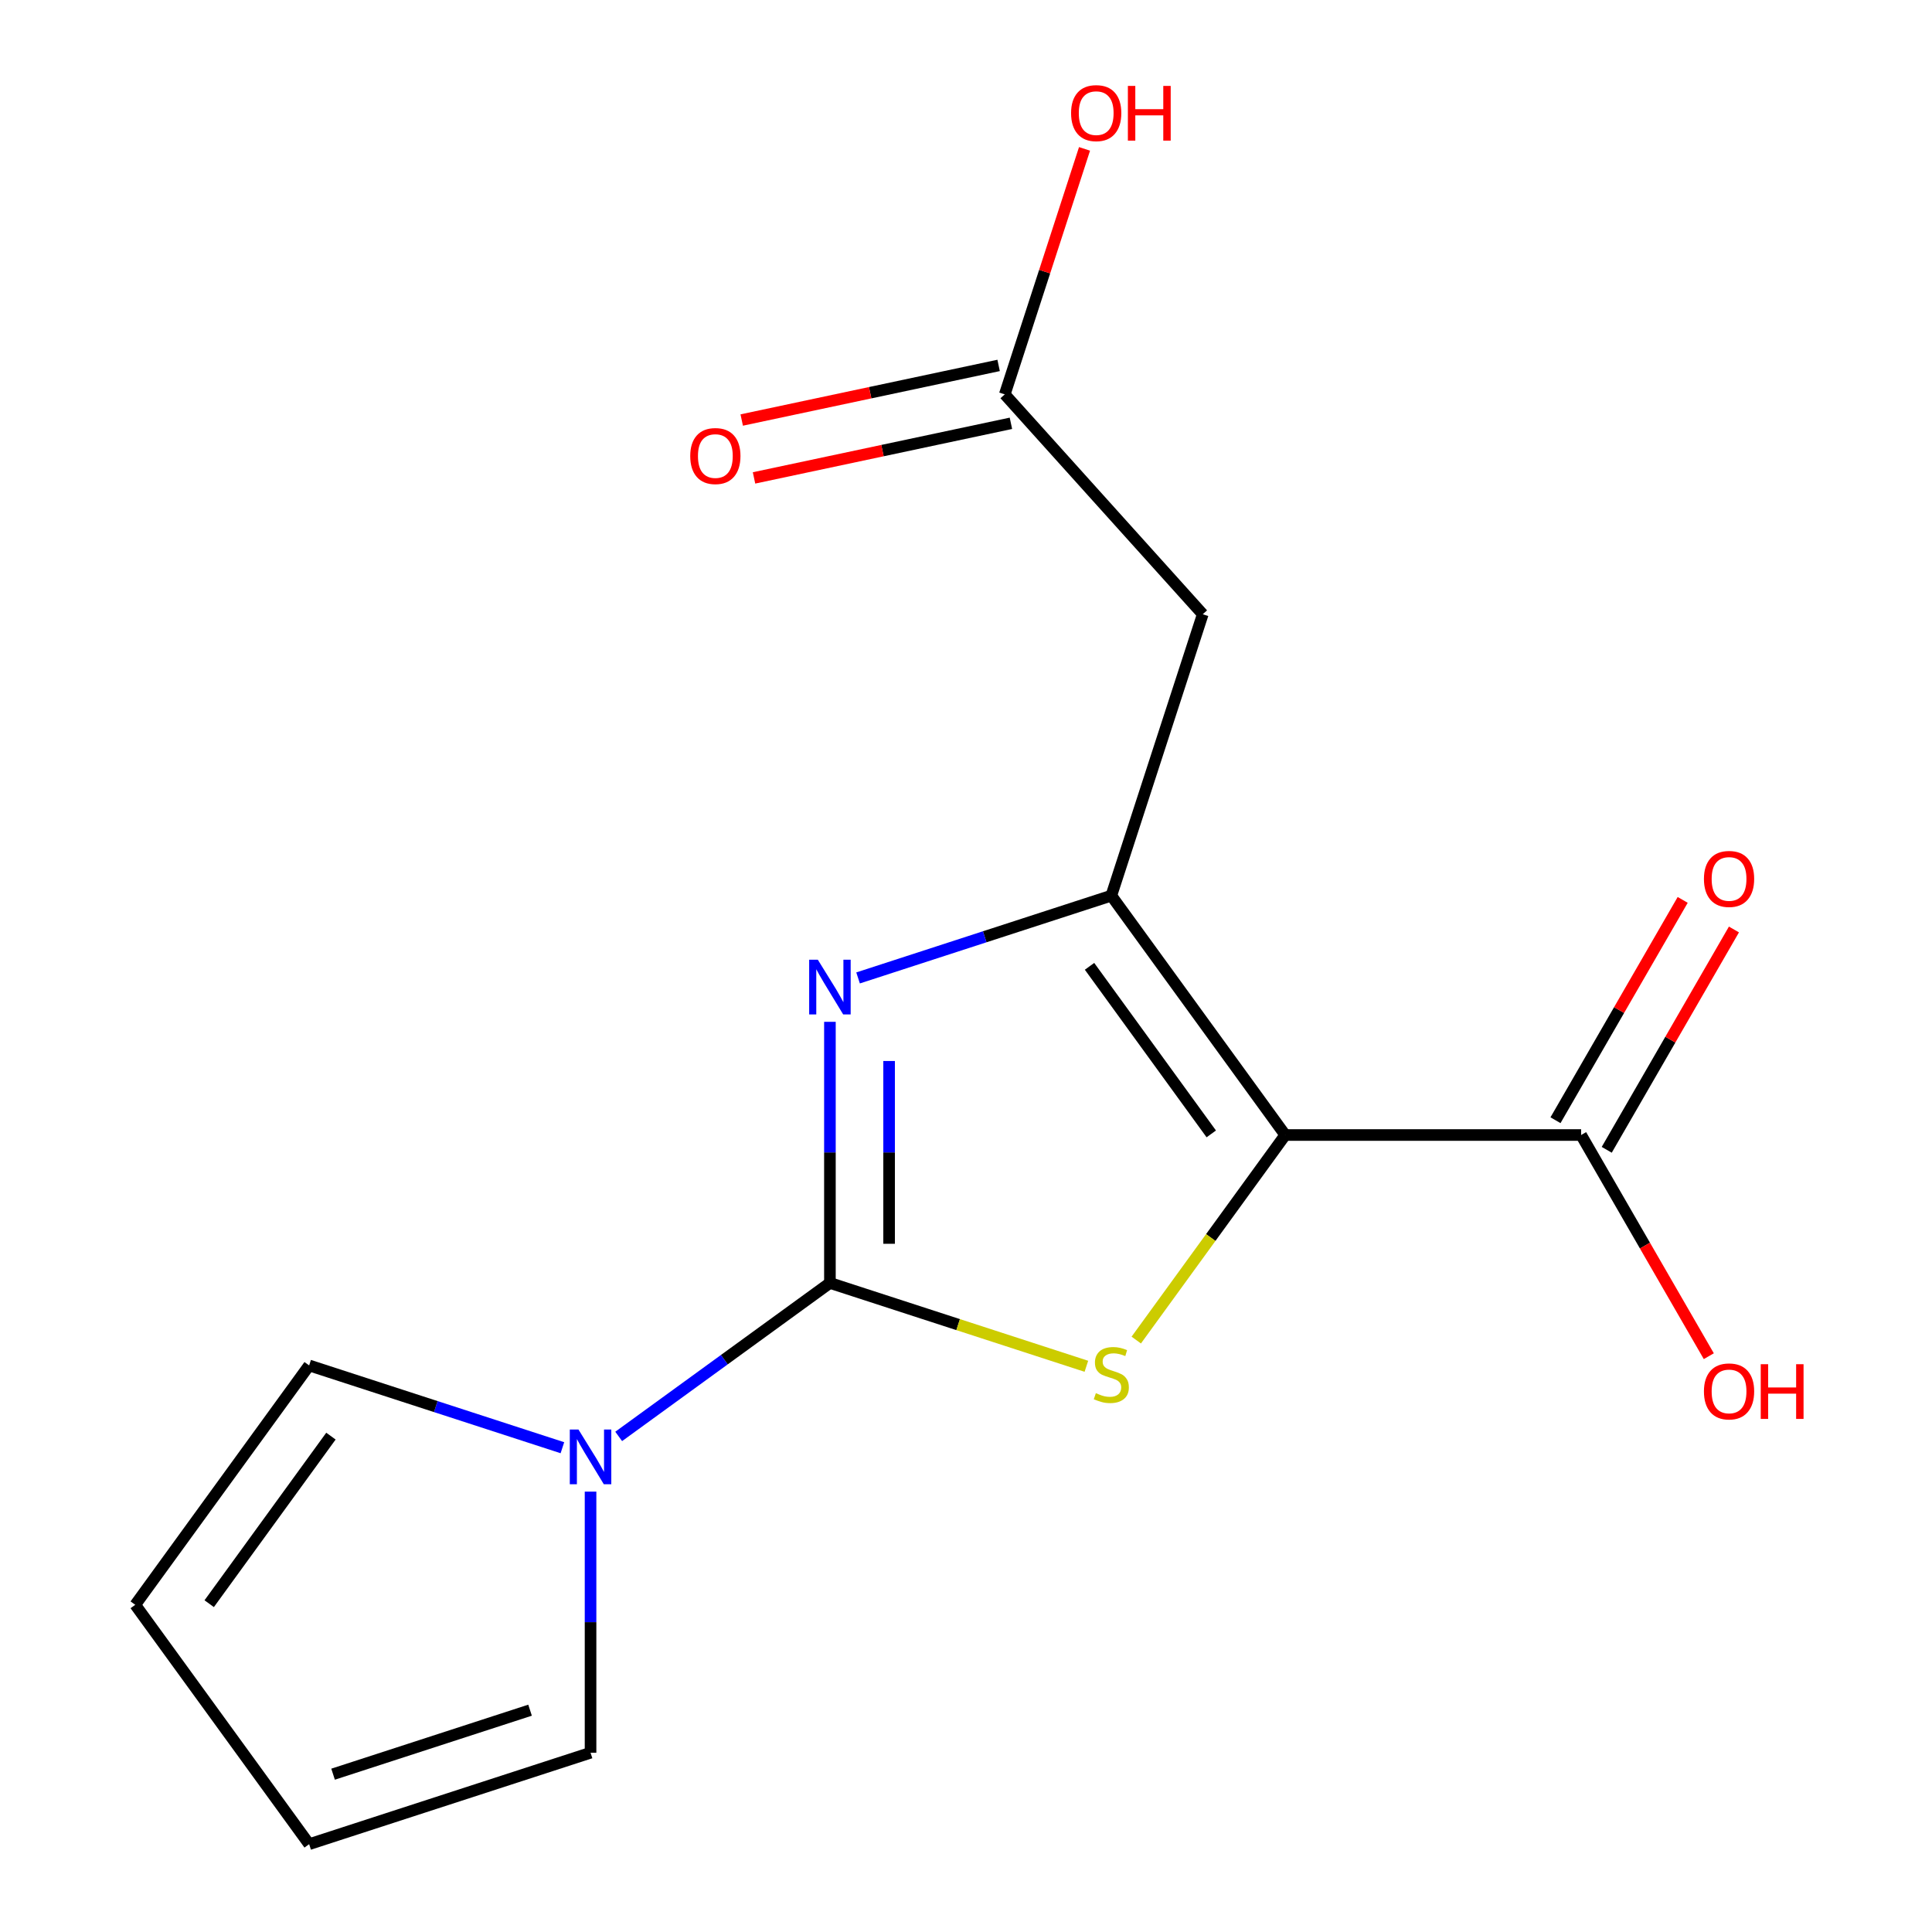 <?xml version='1.0' encoding='iso-8859-1'?>
<svg version='1.1' baseProfile='full'
              xmlns='http://www.w3.org/2000/svg'
                      xmlns:rdkit='http://www.rdkit.org/xml'
                      xmlns:xlink='http://www.w3.org/1999/xlink'
                  xml:space='preserve'
width='1000px' height='1000px' viewBox='0 0 1000 1000'>
<!-- END OF HEADER -->
<rect style='opacity:1.0;fill:#FFFFFF;stroke:none' width='1000' height='1000' x='0' y='0'> </rect>
<path class='bond-1' d='M 665.234,587.482 L 575.217,463.584' style='fill:none;fill-rule:evenodd;stroke:#000000;stroke-width:6px;stroke-linecap:butt;stroke-linejoin:miter;stroke-opacity:1' />
<path class='bond-1' d='M 626.952,586.901 L 563.94,500.172' style='fill:none;fill-rule:evenodd;stroke:#000000;stroke-width:6px;stroke-linecap:butt;stroke-linejoin:miter;stroke-opacity:1' />
<path class='bond-2' d='M 665.234,587.482 L 626.68,640.548' style='fill:none;fill-rule:evenodd;stroke:#000000;stroke-width:6px;stroke-linecap:butt;stroke-linejoin:miter;stroke-opacity:1' />
<path class='bond-2' d='M 626.68,640.548 L 588.125,693.614' style='fill:none;fill-rule:evenodd;stroke:#CCCC00;stroke-width:6px;stroke-linecap:butt;stroke-linejoin:miter;stroke-opacity:1' />
<path class='bond-6' d='M 665.234,587.482 L 818.381,587.482' style='fill:none;fill-rule:evenodd;stroke:#000000;stroke-width:6px;stroke-linecap:butt;stroke-linejoin:miter;stroke-opacity:1' />
<path class='bond-0' d='M 429.565,664.056 L 495.937,685.621' style='fill:none;fill-rule:evenodd;stroke:#000000;stroke-width:6px;stroke-linecap:butt;stroke-linejoin:miter;stroke-opacity:1' />
<path class='bond-0' d='M 495.937,685.621 L 562.308,707.186' style='fill:none;fill-rule:evenodd;stroke:#CCCC00;stroke-width:6px;stroke-linecap:butt;stroke-linejoin:miter;stroke-opacity:1' />
<path class='bond-4' d='M 429.565,664.056 L 374.9,703.772' style='fill:none;fill-rule:evenodd;stroke:#000000;stroke-width:6px;stroke-linecap:butt;stroke-linejoin:miter;stroke-opacity:1' />
<path class='bond-4' d='M 374.9,703.772 L 320.235,743.489' style='fill:none;fill-rule:evenodd;stroke:#0000FF;stroke-width:6px;stroke-linecap:butt;stroke-linejoin:miter;stroke-opacity:1' />
<path class='bond-16' d='M 429.565,664.056 L 429.565,596.477' style='fill:none;fill-rule:evenodd;stroke:#000000;stroke-width:6px;stroke-linecap:butt;stroke-linejoin:miter;stroke-opacity:1' />
<path class='bond-16' d='M 429.565,596.477 L 429.565,528.897' style='fill:none;fill-rule:evenodd;stroke:#0000FF;stroke-width:6px;stroke-linecap:butt;stroke-linejoin:miter;stroke-opacity:1' />
<path class='bond-16' d='M 460.195,643.782 L 460.195,596.477' style='fill:none;fill-rule:evenodd;stroke:#000000;stroke-width:6px;stroke-linecap:butt;stroke-linejoin:miter;stroke-opacity:1' />
<path class='bond-16' d='M 460.195,596.477 L 460.195,549.171' style='fill:none;fill-rule:evenodd;stroke:#0000FF;stroke-width:6px;stroke-linecap:butt;stroke-linejoin:miter;stroke-opacity:1' />
<path class='bond-3' d='M 575.217,463.584 L 509.675,484.879' style='fill:none;fill-rule:evenodd;stroke:#000000;stroke-width:6px;stroke-linecap:butt;stroke-linejoin:miter;stroke-opacity:1' />
<path class='bond-3' d='M 509.675,484.879 L 444.134,506.175' style='fill:none;fill-rule:evenodd;stroke:#0000FF;stroke-width:6px;stroke-linecap:butt;stroke-linejoin:miter;stroke-opacity:1' />
<path class='bond-5' d='M 575.217,463.584 L 622.542,317.932' style='fill:none;fill-rule:evenodd;stroke:#000000;stroke-width:6px;stroke-linecap:butt;stroke-linejoin:miter;stroke-opacity:1' />
<path class='bond-8' d='M 305.667,772.062 L 305.667,839.641' style='fill:none;fill-rule:evenodd;stroke:#0000FF;stroke-width:6px;stroke-linecap:butt;stroke-linejoin:miter;stroke-opacity:1' />
<path class='bond-8' d='M 305.667,839.641 L 305.667,907.22' style='fill:none;fill-rule:evenodd;stroke:#000000;stroke-width:6px;stroke-linecap:butt;stroke-linejoin:miter;stroke-opacity:1' />
<path class='bond-9' d='M 291.098,749.34 L 225.557,728.044' style='fill:none;fill-rule:evenodd;stroke:#0000FF;stroke-width:6px;stroke-linecap:butt;stroke-linejoin:miter;stroke-opacity:1' />
<path class='bond-9' d='M 225.557,728.044 L 160.015,706.748' style='fill:none;fill-rule:evenodd;stroke:#000000;stroke-width:6px;stroke-linecap:butt;stroke-linejoin:miter;stroke-opacity:1' />
<path class='bond-7' d='M 622.542,317.932 L 520.066,204.122' style='fill:none;fill-rule:evenodd;stroke:#000000;stroke-width:6px;stroke-linecap:butt;stroke-linejoin:miter;stroke-opacity:1' />
<path class='bond-10' d='M 831.644,595.14 L 864.565,538.119' style='fill:none;fill-rule:evenodd;stroke:#000000;stroke-width:6px;stroke-linecap:butt;stroke-linejoin:miter;stroke-opacity:1' />
<path class='bond-10' d='M 864.565,538.119 L 897.486,481.099' style='fill:none;fill-rule:evenodd;stroke:#FF0000;stroke-width:6px;stroke-linecap:butt;stroke-linejoin:miter;stroke-opacity:1' />
<path class='bond-10' d='M 805.119,579.825 L 838.039,522.805' style='fill:none;fill-rule:evenodd;stroke:#000000;stroke-width:6px;stroke-linecap:butt;stroke-linejoin:miter;stroke-opacity:1' />
<path class='bond-10' d='M 838.039,522.805 L 870.96,465.784' style='fill:none;fill-rule:evenodd;stroke:#FF0000;stroke-width:6px;stroke-linecap:butt;stroke-linejoin:miter;stroke-opacity:1' />
<path class='bond-14' d='M 818.381,587.482 L 851.429,644.722' style='fill:none;fill-rule:evenodd;stroke:#000000;stroke-width:6px;stroke-linecap:butt;stroke-linejoin:miter;stroke-opacity:1' />
<path class='bond-14' d='M 851.429,644.722 L 884.477,701.963' style='fill:none;fill-rule:evenodd;stroke:#FF0000;stroke-width:6px;stroke-linecap:butt;stroke-linejoin:miter;stroke-opacity:1' />
<path class='bond-13' d='M 516.882,189.142 L 450.396,203.274' style='fill:none;fill-rule:evenodd;stroke:#000000;stroke-width:6px;stroke-linecap:butt;stroke-linejoin:miter;stroke-opacity:1' />
<path class='bond-13' d='M 450.396,203.274 L 383.911,217.406' style='fill:none;fill-rule:evenodd;stroke:#FF0000;stroke-width:6px;stroke-linecap:butt;stroke-linejoin:miter;stroke-opacity:1' />
<path class='bond-13' d='M 523.251,219.102 L 456.765,233.234' style='fill:none;fill-rule:evenodd;stroke:#000000;stroke-width:6px;stroke-linecap:butt;stroke-linejoin:miter;stroke-opacity:1' />
<path class='bond-13' d='M 456.765,233.234 L 390.279,247.366' style='fill:none;fill-rule:evenodd;stroke:#FF0000;stroke-width:6px;stroke-linecap:butt;stroke-linejoin:miter;stroke-opacity:1' />
<path class='bond-15' d='M 520.066,204.122 L 540.709,140.59' style='fill:none;fill-rule:evenodd;stroke:#000000;stroke-width:6px;stroke-linecap:butt;stroke-linejoin:miter;stroke-opacity:1' />
<path class='bond-15' d='M 540.709,140.59 L 561.352,77.059' style='fill:none;fill-rule:evenodd;stroke:#FF0000;stroke-width:6px;stroke-linecap:butt;stroke-linejoin:miter;stroke-opacity:1' />
<path class='bond-12' d='M 305.667,907.22 L 160.015,954.545' style='fill:none;fill-rule:evenodd;stroke:#000000;stroke-width:6px;stroke-linecap:butt;stroke-linejoin:miter;stroke-opacity:1' />
<path class='bond-12' d='M 274.354,885.189 L 172.398,918.316' style='fill:none;fill-rule:evenodd;stroke:#000000;stroke-width:6px;stroke-linecap:butt;stroke-linejoin:miter;stroke-opacity:1' />
<path class='bond-11' d='M 160.015,706.748 L 69.998,830.647' style='fill:none;fill-rule:evenodd;stroke:#000000;stroke-width:6px;stroke-linecap:butt;stroke-linejoin:miter;stroke-opacity:1' />
<path class='bond-11' d='M 171.292,743.337 L 108.28,830.066' style='fill:none;fill-rule:evenodd;stroke:#000000;stroke-width:6px;stroke-linecap:butt;stroke-linejoin:miter;stroke-opacity:1' />
<path class='bond-17' d='M 69.998,830.647 L 160.015,954.545' style='fill:none;fill-rule:evenodd;stroke:#000000;stroke-width:6px;stroke-linecap:butt;stroke-linejoin:miter;stroke-opacity:1' />
<path  class='atom-3' d='M 567.217 721.101
Q 567.537 721.221, 568.857 721.781
Q 570.177 722.341, 571.617 722.701
Q 573.097 723.021, 574.537 723.021
Q 577.217 723.021, 578.777 721.741
Q 580.337 720.421, 580.337 718.141
Q 580.337 716.581, 579.537 715.621
Q 578.777 714.661, 577.577 714.141
Q 576.377 713.621, 574.377 713.021
Q 571.857 712.261, 570.337 711.541
Q 568.857 710.821, 567.777 709.301
Q 566.737 707.781, 566.737 705.221
Q 566.737 701.661, 569.137 699.461
Q 571.577 697.261, 576.377 697.261
Q 579.657 697.261, 583.377 698.821
L 582.457 701.901
Q 579.057 700.501, 576.497 700.501
Q 573.737 700.501, 572.217 701.661
Q 570.697 702.781, 570.737 704.741
Q 570.737 706.261, 571.497 707.181
Q 572.297 708.101, 573.417 708.621
Q 574.577 709.141, 576.497 709.741
Q 579.057 710.541, 580.577 711.341
Q 582.097 712.141, 583.177 713.781
Q 584.297 715.381, 584.297 718.141
Q 584.297 722.061, 581.657 724.181
Q 579.057 726.261, 574.697 726.261
Q 572.177 726.261, 570.257 725.701
Q 568.377 725.181, 566.137 724.261
L 567.217 721.101
' fill='#CCCC00'/>
<path  class='atom-4' d='M 423.305 496.749
L 432.585 511.749
Q 433.505 513.229, 434.985 515.909
Q 436.465 518.589, 436.545 518.749
L 436.545 496.749
L 440.305 496.749
L 440.305 525.069
L 436.425 525.069
L 426.465 508.669
Q 425.305 506.749, 424.065 504.549
Q 422.865 502.349, 422.505 501.669
L 422.505 525.069
L 418.825 525.069
L 418.825 496.749
L 423.305 496.749
' fill='#0000FF'/>
<path  class='atom-5' d='M 299.407 739.913
L 308.687 754.913
Q 309.607 756.393, 311.087 759.073
Q 312.567 761.753, 312.647 761.913
L 312.647 739.913
L 316.407 739.913
L 316.407 768.233
L 312.527 768.233
L 302.567 751.833
Q 301.407 749.913, 300.167 747.713
Q 298.967 745.513, 298.607 744.833
L 298.607 768.233
L 294.927 768.233
L 294.927 739.913
L 299.407 739.913
' fill='#0000FF'/>
<path  class='atom-11' d='M 881.955 454.933
Q 881.955 448.133, 885.315 444.333
Q 888.675 440.533, 894.955 440.533
Q 901.235 440.533, 904.595 444.333
Q 907.955 448.133, 907.955 454.933
Q 907.955 461.813, 904.555 465.733
Q 901.155 469.613, 894.955 469.613
Q 888.715 469.613, 885.315 465.733
Q 881.955 461.853, 881.955 454.933
M 894.955 466.413
Q 899.275 466.413, 901.595 463.533
Q 903.955 460.613, 903.955 454.933
Q 903.955 449.373, 901.595 446.573
Q 899.275 443.733, 894.955 443.733
Q 890.635 443.733, 888.275 446.533
Q 885.955 449.333, 885.955 454.933
Q 885.955 460.653, 888.275 463.533
Q 890.635 466.413, 894.955 466.413
' fill='#FF0000'/>
<path  class='atom-14' d='M 357.266 236.043
Q 357.266 229.243, 360.626 225.443
Q 363.986 221.643, 370.266 221.643
Q 376.546 221.643, 379.906 225.443
Q 383.266 229.243, 383.266 236.043
Q 383.266 242.923, 379.866 246.843
Q 376.466 250.723, 370.266 250.723
Q 364.026 250.723, 360.626 246.843
Q 357.266 242.963, 357.266 236.043
M 370.266 247.523
Q 374.586 247.523, 376.906 244.643
Q 379.266 241.723, 379.266 236.043
Q 379.266 230.483, 376.906 227.683
Q 374.586 224.843, 370.266 224.843
Q 365.946 224.843, 363.586 227.643
Q 361.266 230.443, 361.266 236.043
Q 361.266 241.763, 363.586 244.643
Q 365.946 247.523, 370.266 247.523
' fill='#FF0000'/>
<path  class='atom-15' d='M 881.955 720.191
Q 881.955 713.391, 885.315 709.591
Q 888.675 705.791, 894.955 705.791
Q 901.235 705.791, 904.595 709.591
Q 907.955 713.391, 907.955 720.191
Q 907.955 727.071, 904.555 730.991
Q 901.155 734.871, 894.955 734.871
Q 888.715 734.871, 885.315 730.991
Q 881.955 727.111, 881.955 720.191
M 894.955 731.671
Q 899.275 731.671, 901.595 728.791
Q 903.955 725.871, 903.955 720.191
Q 903.955 714.631, 901.595 711.831
Q 899.275 708.991, 894.955 708.991
Q 890.635 708.991, 888.275 711.791
Q 885.955 714.591, 885.955 720.191
Q 885.955 725.911, 888.275 728.791
Q 890.635 731.671, 894.955 731.671
' fill='#FF0000'/>
<path  class='atom-15' d='M 911.355 706.111
L 915.195 706.111
L 915.195 718.151
L 929.675 718.151
L 929.675 706.111
L 933.515 706.111
L 933.515 734.431
L 929.675 734.431
L 929.675 721.351
L 915.195 721.351
L 915.195 734.431
L 911.355 734.431
L 911.355 706.111
' fill='#FF0000'/>
<path  class='atom-16' d='M 554.391 58.55
Q 554.391 51.75, 557.751 47.95
Q 561.111 44.15, 567.391 44.15
Q 573.671 44.15, 577.031 47.95
Q 580.391 51.75, 580.391 58.55
Q 580.391 65.43, 576.991 69.35
Q 573.591 73.23, 567.391 73.23
Q 561.151 73.23, 557.751 69.35
Q 554.391 65.47, 554.391 58.55
M 567.391 70.03
Q 571.711 70.03, 574.031 67.15
Q 576.391 64.23, 576.391 58.55
Q 576.391 52.99, 574.031 50.19
Q 571.711 47.35, 567.391 47.35
Q 563.071 47.35, 560.711 50.15
Q 558.391 52.95, 558.391 58.55
Q 558.391 64.27, 560.711 67.15
Q 563.071 70.03, 567.391 70.03
' fill='#FF0000'/>
<path  class='atom-16' d='M 583.791 44.47
L 587.631 44.47
L 587.631 56.51
L 602.111 56.51
L 602.111 44.47
L 605.951 44.47
L 605.951 72.79
L 602.111 72.79
L 602.111 59.71
L 587.631 59.71
L 587.631 72.79
L 583.791 72.79
L 583.791 44.47
' fill='#FF0000'/>
</svg>
